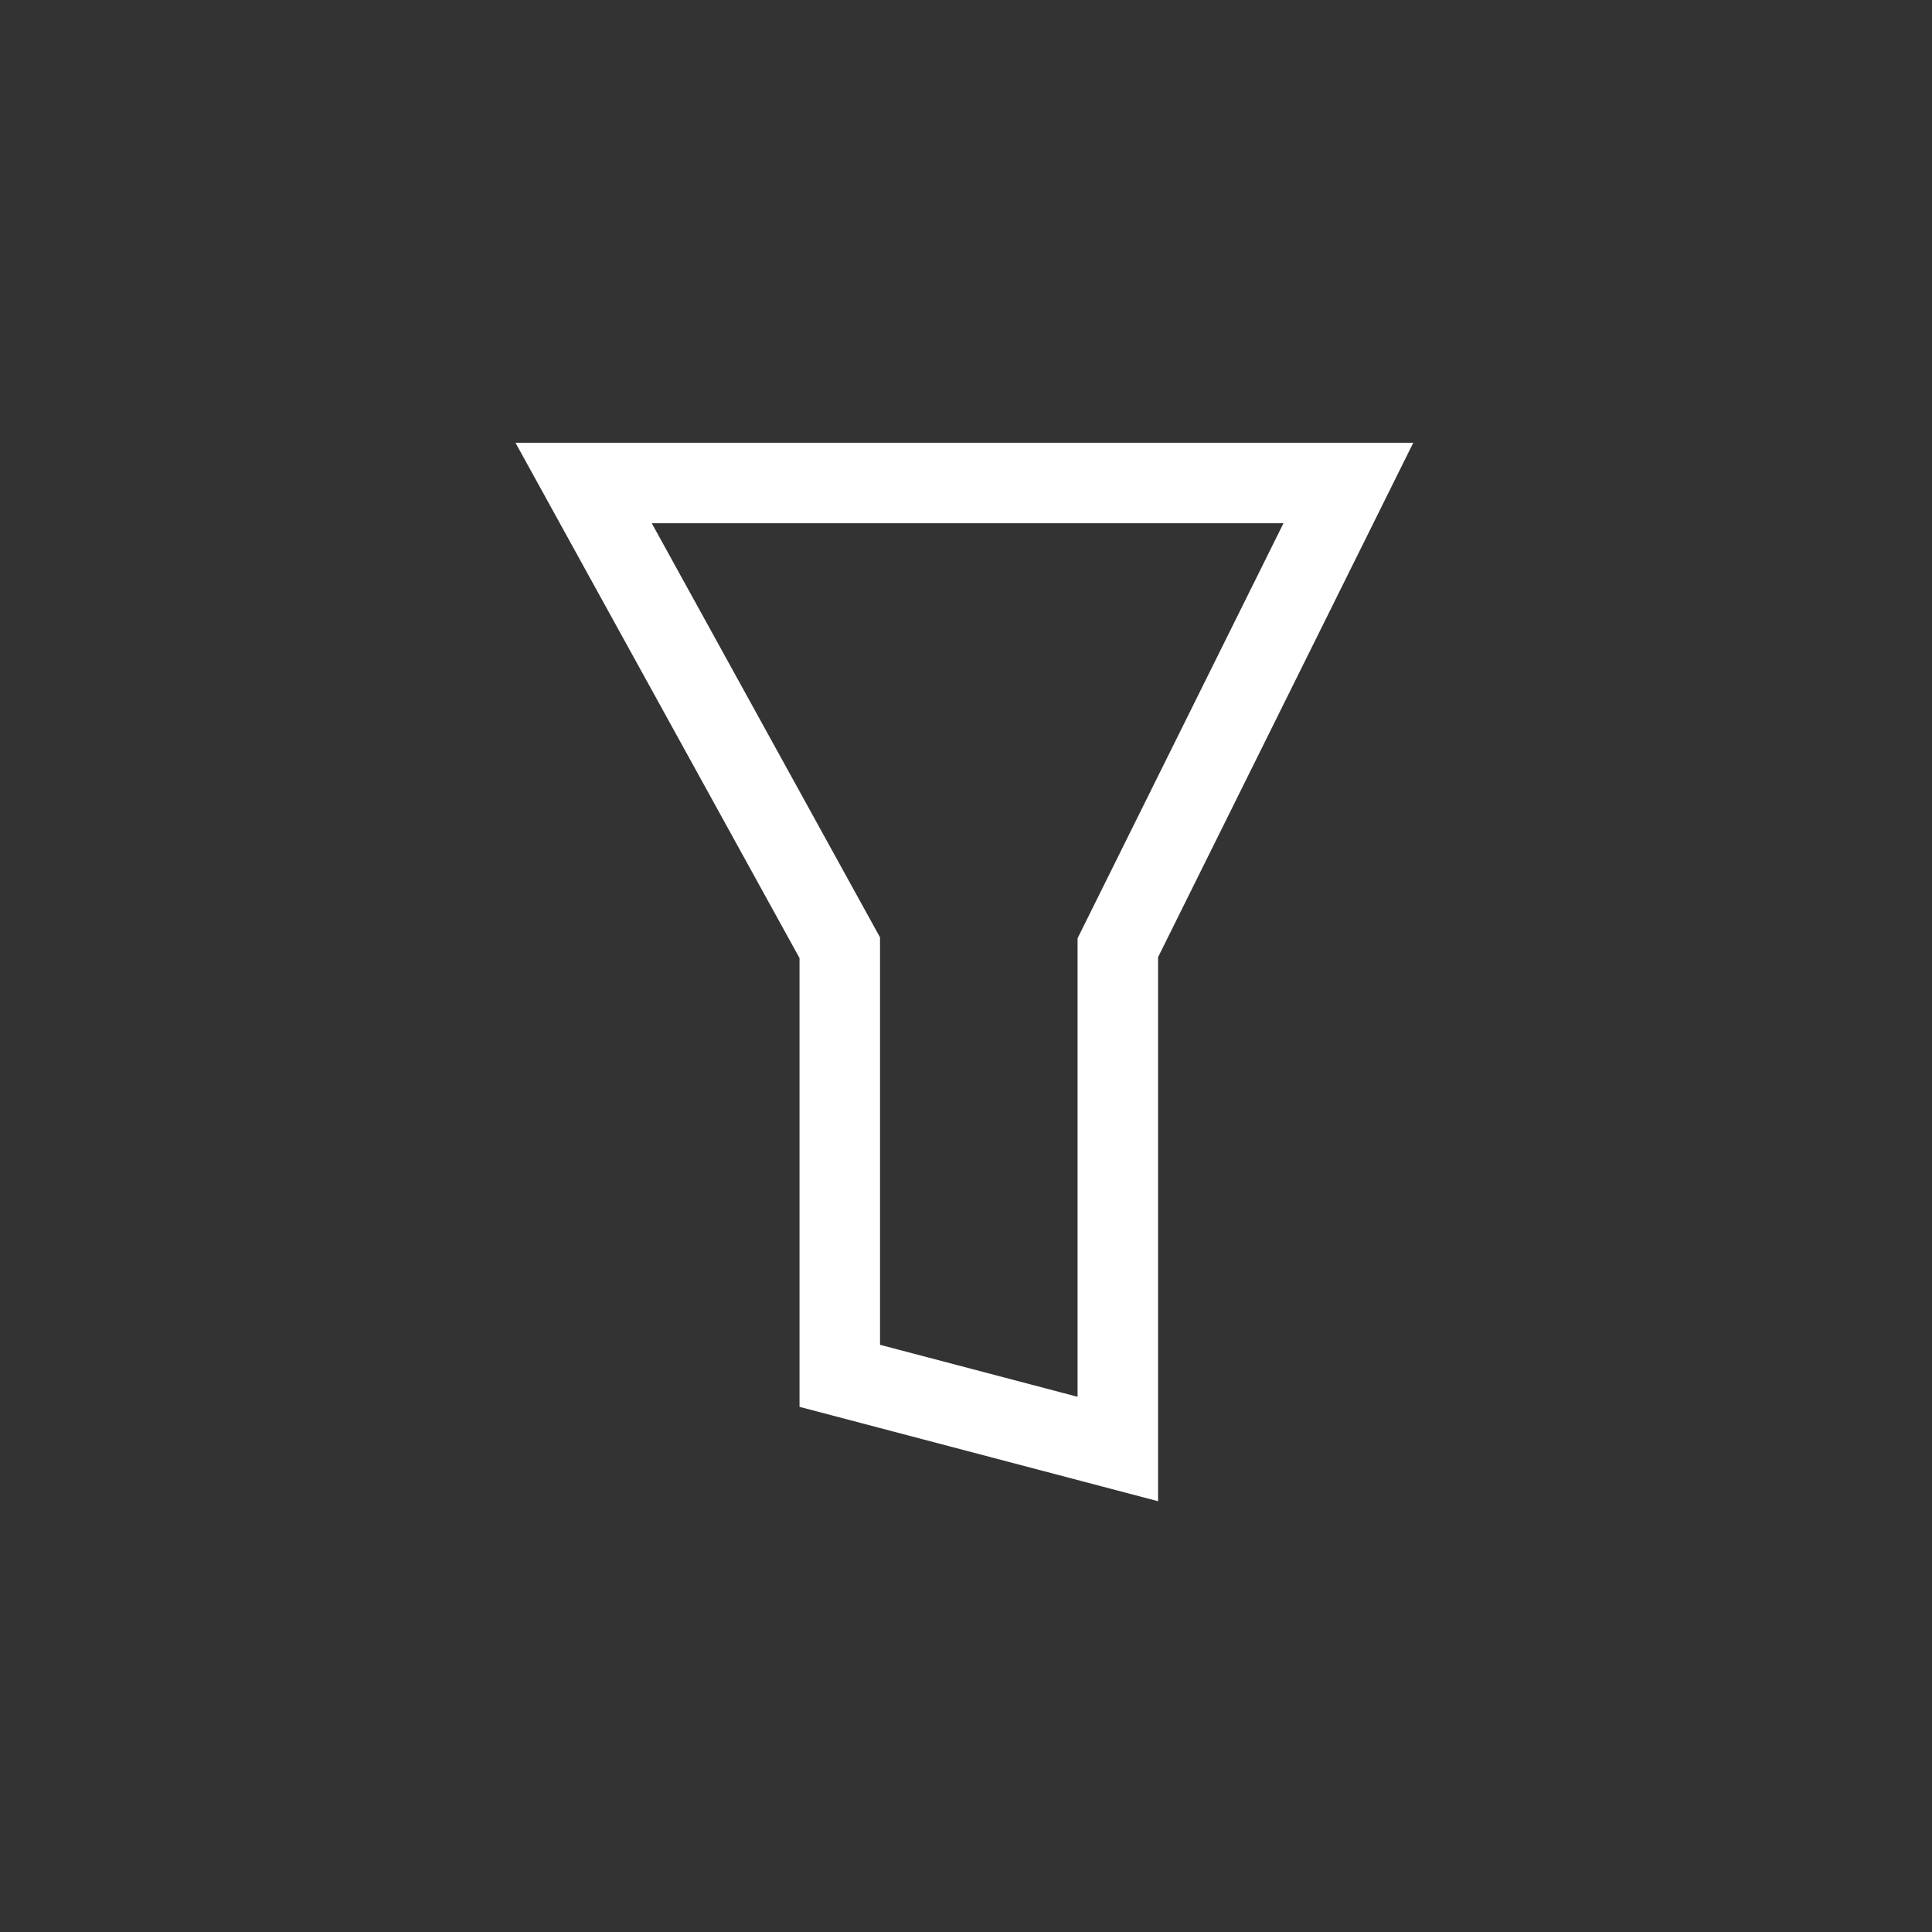 <svg width="24" height="24" viewBox="0 0 24 24" fill="none" xmlns="http://www.w3.org/2000/svg">
<rect x="0" y="0" width="24" height="24" fill="#333333" stroke="none"/>
<path d="M16.75 6L13.886 11.773V18L10.432 17.091V11.773L7.25 6H16.75Z" stroke="white"/>
</svg>
